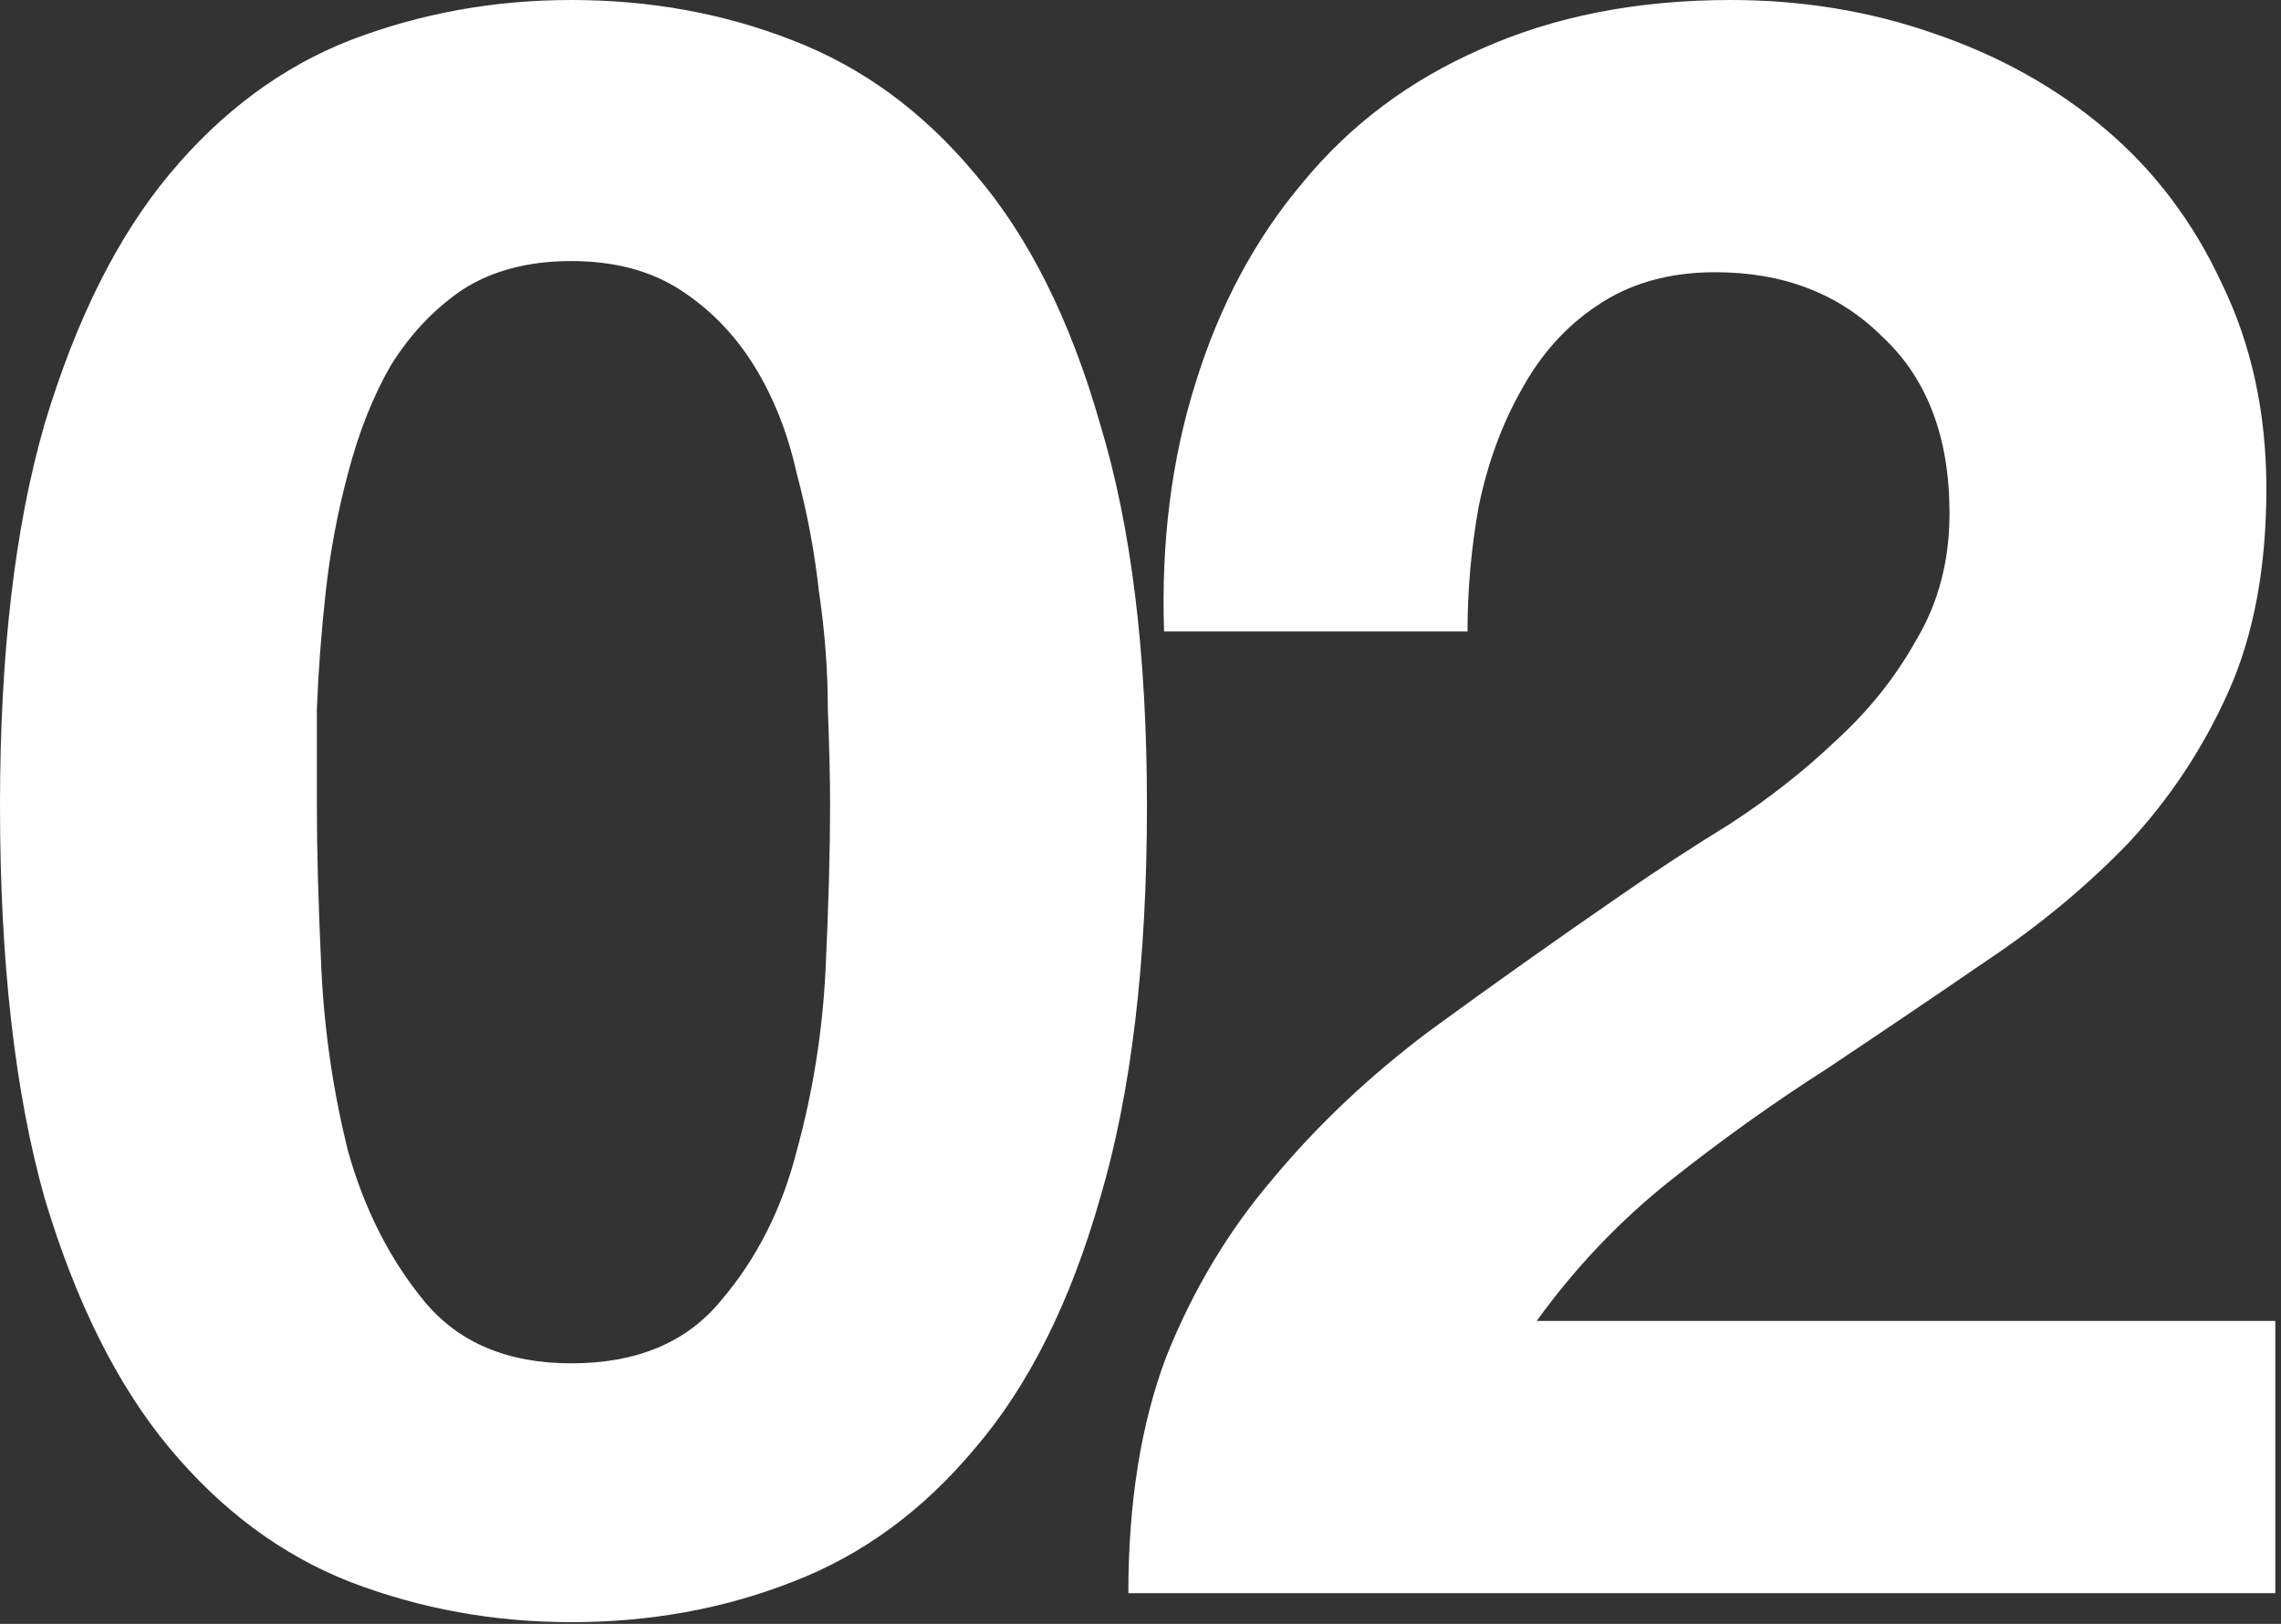 <svg width="184" height="131" viewBox="0 0 184 131" fill="none" xmlns="http://www.w3.org/2000/svg">
<rect x="0" y="0" width="184" height="131" fill="#333333" stroke="none"/>
<path d="M25.56 64.98C25.56 68.58 25.68 72.96 25.92 78.12C26.16 83.16 26.88 88.08 28.08 92.88C29.4 97.56 31.44 101.58 34.2 104.94C36.96 108.3 40.92 109.98 46.08 109.98C51.36 109.98 55.38 108.3 58.14 104.94C61.02 101.58 63.06 97.56 64.26 92.88C65.58 88.08 66.36 83.16 66.6 78.12C66.84 72.96 66.96 68.58 66.96 64.98C66.96 62.82 66.9 60.24 66.78 57.24C66.78 54.12 66.54 50.94 66.06 47.7C65.7 44.46 65.1 41.28 64.26 38.16C63.54 34.92 62.4 32.04 60.84 29.52C59.28 27 57.3 24.96 54.9 23.4C52.5 21.84 49.56 21.06 46.08 21.06C42.6 21.06 39.66 21.84 37.26 23.4C34.98 24.96 33.06 27 31.5 29.52C30.06 32.04 28.92 34.92 28.08 38.16C27.24 41.28 26.64 44.46 26.28 47.7C25.92 50.94 25.68 54.12 25.56 57.24C25.56 60.24 25.56 62.82 25.56 64.98ZM0 64.98C0 52.74 1.2 42.48 3.6 34.2C6.12 25.8 9.48 19.08 13.68 14.04C17.88 9 22.74 5.4 28.26 3.24C33.9 1.08 39.84 1.12057e-05 46.08 1.12057e-05C52.44 1.12057e-05 58.38 1.08 63.9 3.24C69.54 5.4 74.46 9 78.66 14.04C82.98 19.08 86.34 25.8 88.74 34.2C91.26 42.48 92.52 52.74 92.52 64.98C92.52 77.58 91.26 88.14 88.74 96.66C86.34 105.06 82.98 111.78 78.66 116.82C74.46 121.86 69.54 125.46 63.9 127.62C58.38 129.78 52.44 130.86 46.08 130.86C39.84 130.86 33.9 129.78 28.26 127.62C22.74 125.46 17.88 121.86 13.68 116.82C9.48 111.78 6.12 105.06 3.6 96.66C1.2 88.14 0 77.58 0 64.98ZM93.9 50.94C93.66 43.74 94.5 37.08 96.42 30.96C98.34 24.72 101.22 19.32 105.06 14.76C108.9 10.08 113.7 6.48 119.46 3.96C125.34 1.32 132.06 1.12057e-05 139.62 1.12057e-05C145.38 1.12057e-05 150.84 0.9 156 2.7C161.28 4.5 165.9 7.08 169.86 10.44C173.82 13.8 176.94 17.94 179.22 22.86C181.62 27.78 182.82 33.3 182.82 39.42C182.82 45.78 181.8 51.24 179.76 55.8C177.72 60.36 175.02 64.44 171.66 68.04C168.3 71.52 164.46 74.7 160.14 77.58C155.94 80.46 151.68 83.34 147.36 86.22C143.04 88.98 138.84 91.98 134.76 95.22C130.68 98.46 127.08 102.24 123.96 106.56H183.54V128.52H91.02C91.02 121.2 92.04 114.84 94.08 109.44C96.24 104.04 99.12 99.24 102.72 95.04C106.32 90.72 110.52 86.76 115.32 83.16C120.24 79.56 125.4 75.9 130.8 72.18C133.56 70.26 136.5 68.34 139.62 66.42C142.74 64.38 145.56 62.16 148.08 59.76C150.72 57.36 152.88 54.66 154.56 51.66C156.36 48.66 157.26 45.24 157.26 41.4C157.26 35.28 155.46 30.54 151.86 27.18C148.38 23.7 143.88 21.96 138.36 21.96C134.64 21.96 131.46 22.86 128.82 24.66C126.3 26.34 124.26 28.62 122.7 31.5C121.14 34.26 120 37.38 119.28 40.86C118.68 44.22 118.38 47.58 118.38 50.94H93.9Z" fill="white"/>
</svg>

